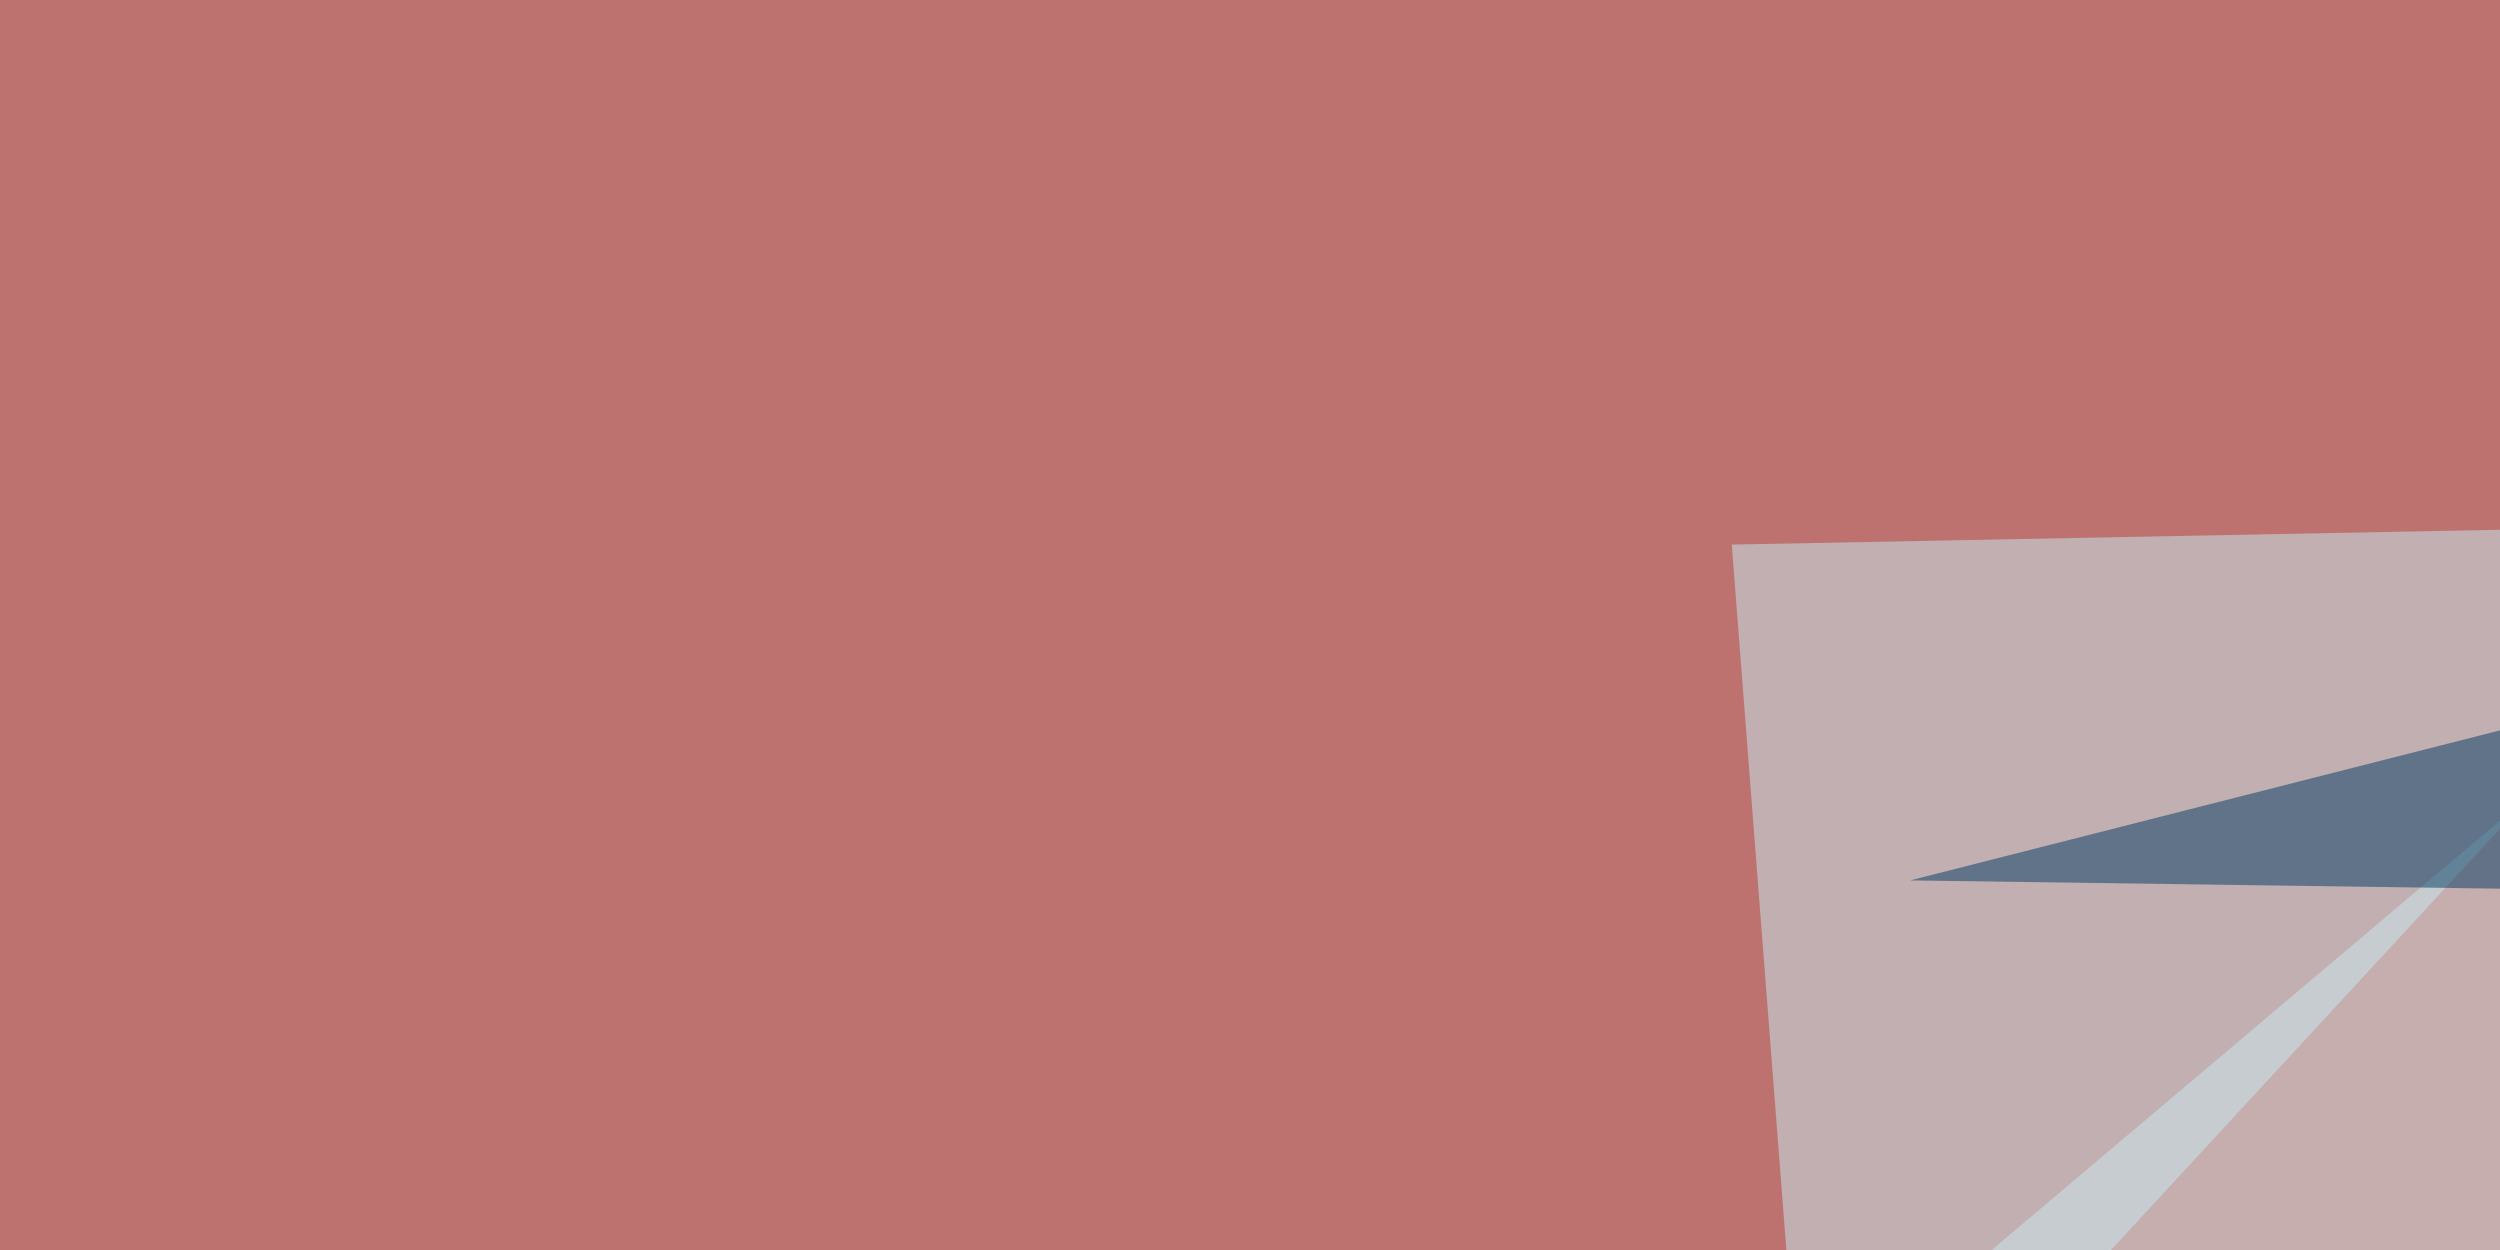<svg xmlns="http://www.w3.org/2000/svg" width="370" height="185"><filter id="a"><feGaussianBlur stdDeviation="55"/></filter><rect width="100%" height="100%" fill="#be7270"/><g filter="url(#a)"><g fill-opacity=".5"><path fill="#d1eaed" d="M186 276.9l301.8-255 8.8 278.4z"/><path fill="#c6ecf3" d="M256.3 80.6l155.3-3L268.1 233z"/><path fill="#003961" d="M432.1 92.3l64.5 41-213.9-3z"/><path fill="#c84940" d="M435 19l360.5-35L734 420.4z"/></g></g></svg>